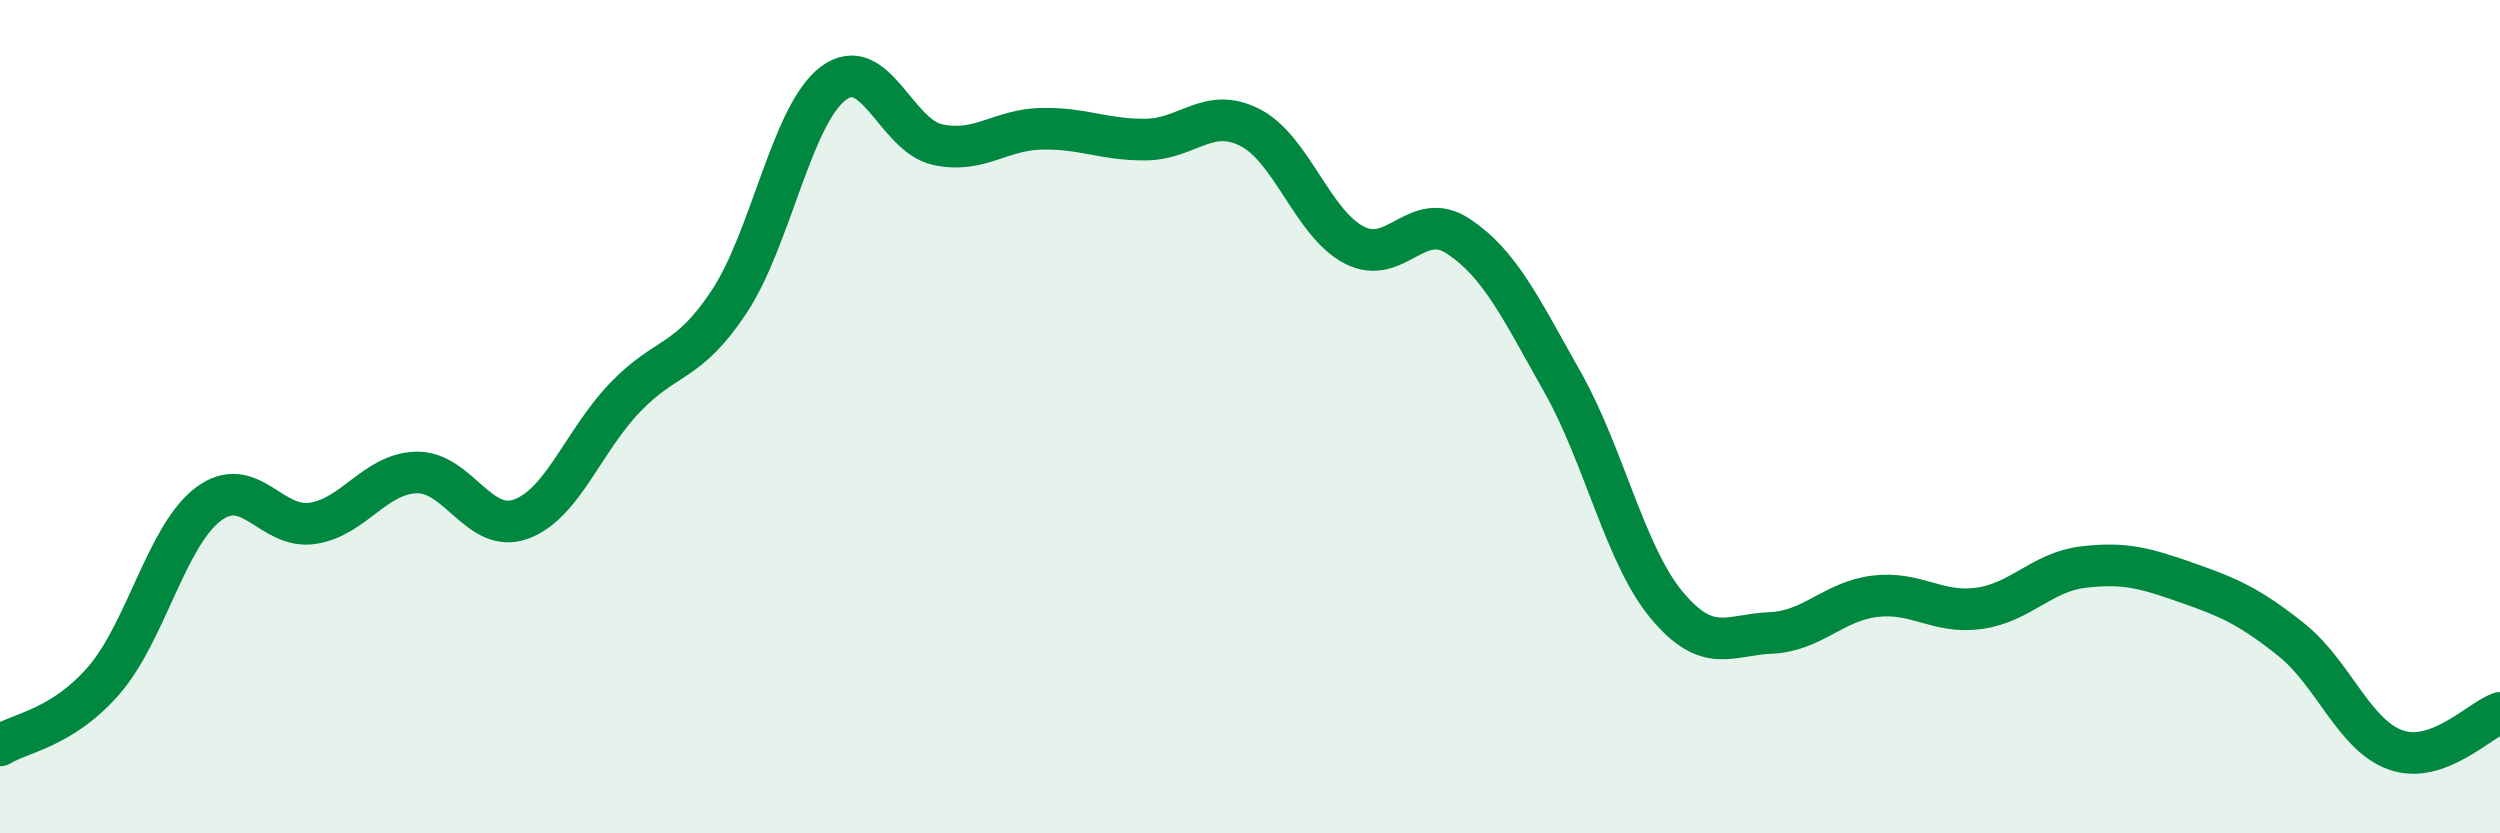 
    <svg width="60" height="20" viewBox="0 0 60 20" xmlns="http://www.w3.org/2000/svg">
      <path
        d="M 0,17.89 C 0.5,17.58 1.5,17.48 2.5,16.32 C 3.5,15.16 4,12.85 5,12.1 C 6,11.35 6.5,12.71 7.5,12.56 C 8.5,12.41 9,11.36 10,11.34 C 11,11.32 11.5,12.82 12.5,12.46 C 13.5,12.1 14,10.58 15,9.54 C 16,8.5 16.5,8.75 17.5,7.24 C 18.5,5.73 19,2.75 20,2 C 21,1.25 21.5,3.25 22.5,3.47 C 23.5,3.69 24,3.11 25,3.09 C 26,3.07 26.5,3.36 27.5,3.35 C 28.5,3.34 29,2.55 30,3.06 C 31,3.57 31.5,5.36 32.5,5.88 C 33.5,6.4 34,5.01 35,5.67 C 36,6.33 36.5,7.4 37.5,9.17 C 38.5,10.94 39,13.32 40,14.52 C 41,15.72 41.5,15.23 42.5,15.19 C 43.5,15.15 44,14.43 45,14.31 C 46,14.19 46.5,14.74 47.5,14.6 C 48.5,14.46 49,13.73 50,13.61 C 51,13.49 51.5,13.64 52.5,13.99 C 53.5,14.34 54,14.56 55,15.36 C 56,16.16 56.5,17.65 57.5,18 C 58.5,18.35 59.5,17.29 60,17.11L60 20L0 20Z"
        fill="#008740"
        opacity="0.1"
        stroke-linecap="round"
        stroke-linejoin="round"
      />
      <path
        d="M 0,17.89 C 0.5,17.58 1.5,17.48 2.5,16.32 C 3.5,15.16 4,12.85 5,12.1 C 6,11.35 6.5,12.71 7.5,12.56 C 8.5,12.41 9,11.36 10,11.34 C 11,11.32 11.5,12.82 12.5,12.46 C 13.5,12.1 14,10.58 15,9.54 C 16,8.5 16.5,8.75 17.5,7.24 C 18.5,5.73 19,2.75 20,2 C 21,1.25 21.5,3.25 22.5,3.47 C 23.5,3.69 24,3.11 25,3.09 C 26,3.07 26.5,3.36 27.5,3.35 C 28.5,3.34 29,2.55 30,3.06 C 31,3.57 31.5,5.36 32.5,5.88 C 33.5,6.4 34,5.01 35,5.67 C 36,6.33 36.5,7.4 37.5,9.17 C 38.5,10.94 39,13.32 40,14.52 C 41,15.72 41.5,15.23 42.5,15.19 C 43.5,15.15 44,14.43 45,14.31 C 46,14.19 46.5,14.74 47.5,14.6 C 48.5,14.46 49,13.73 50,13.61 C 51,13.49 51.5,13.64 52.5,13.99 C 53.5,14.34 54,14.56 55,15.36 C 56,16.16 56.5,17.65 57.5,18 C 58.5,18.35 59.5,17.29 60,17.11"
        stroke="#008740"
        stroke-width="1"
        fill="none"
        stroke-linecap="round"
        stroke-linejoin="round"
      />
    </svg>
  